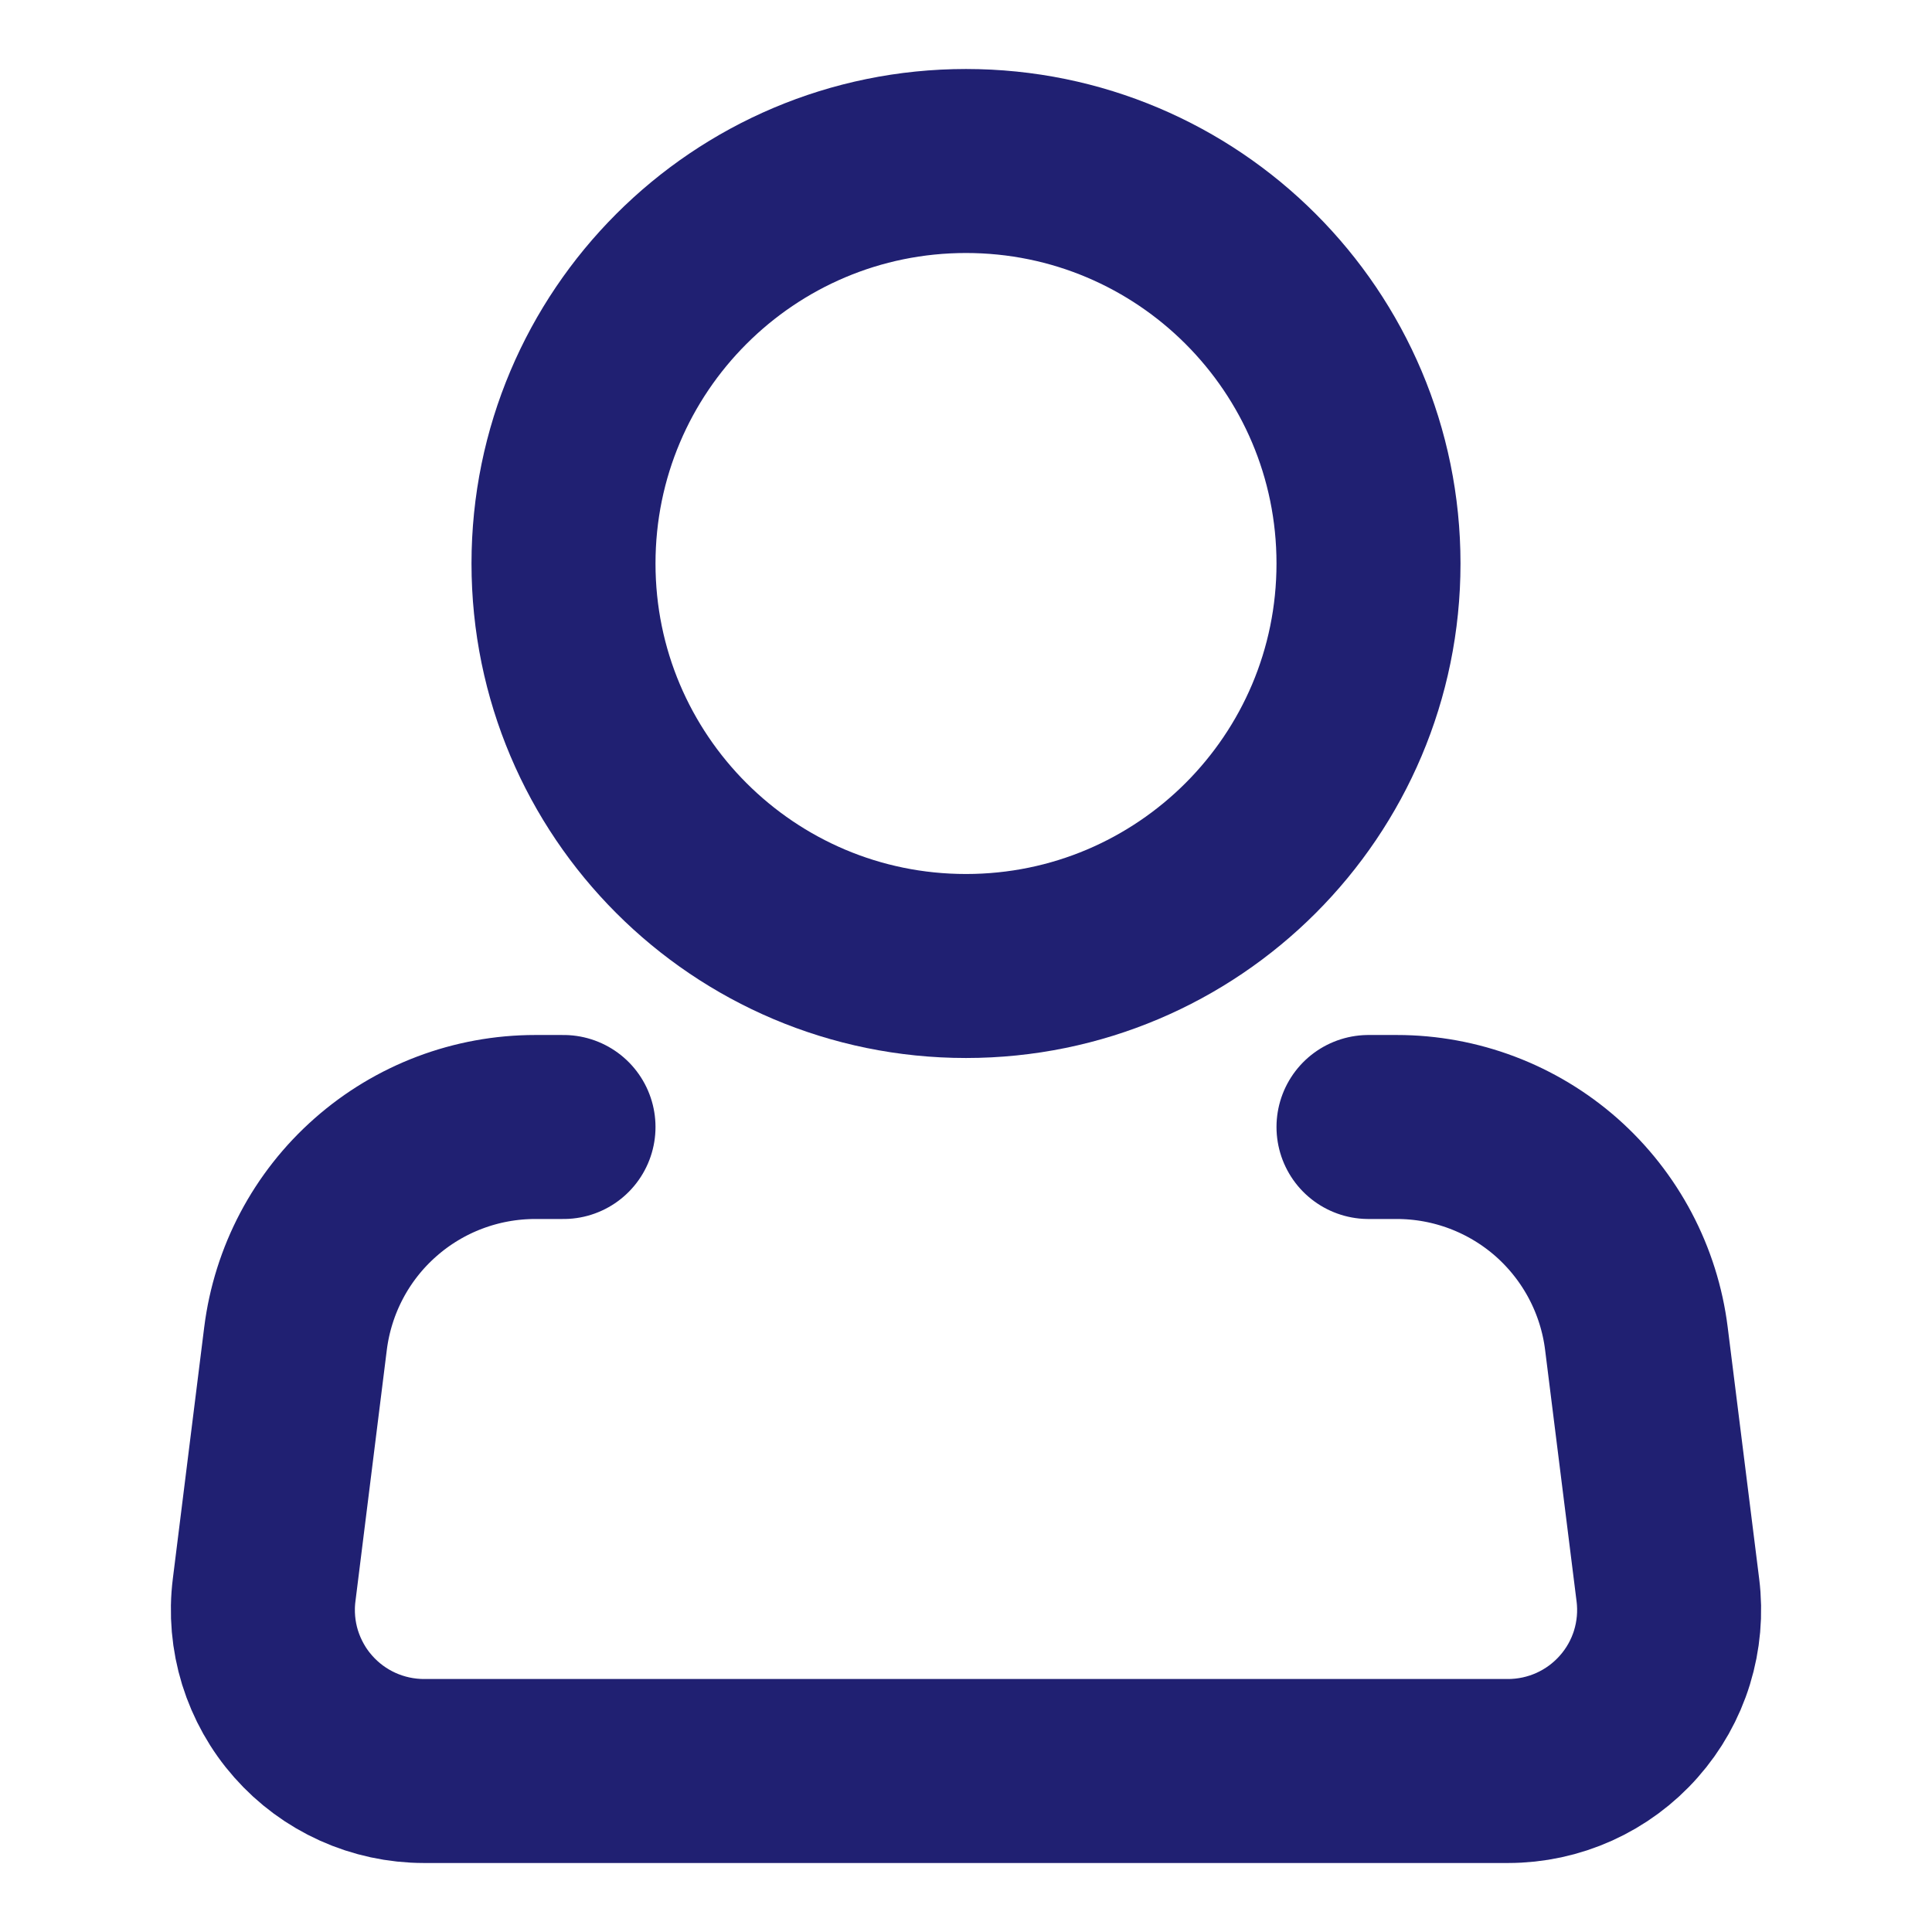 <?xml version="1.0" encoding="UTF-8"?>
<svg xmlns="http://www.w3.org/2000/svg" width="21" height="21" viewBox="0 0 21 21" fill="none">
  <path d="M10.5 10.5C12.916 10.5 14.875 8.541 14.875 6.125C14.875 3.709 12.916 1.75 10.5 1.75C8.084 1.75 6.125 3.709 6.125 6.125C6.125 8.541 8.084 10.5 10.5 10.5Z" stroke="#202072" stroke-width="2"></path>
  <path d="M14.875 12.25H15.183C15.823 12.25 16.44 12.484 16.92 12.907C17.399 13.331 17.708 13.915 17.787 14.55L18.129 17.283C18.16 17.529 18.138 17.779 18.065 18.016C17.992 18.253 17.869 18.472 17.704 18.658C17.54 18.844 17.338 18.993 17.112 19.095C16.886 19.197 16.64 19.25 16.392 19.25H4.608C4.36 19.25 4.114 19.197 3.888 19.095C3.662 18.993 3.46 18.844 3.296 18.658C3.131 18.472 3.009 18.253 2.935 18.016C2.862 17.779 2.84 17.529 2.871 17.283L3.212 14.55C3.292 13.914 3.6 13.33 4.08 12.907C4.56 12.483 5.178 12.25 5.818 12.25H6.125" stroke="#202072" stroke-width="2" stroke-linecap="round" stroke-linejoin="round"></path>
</svg>
